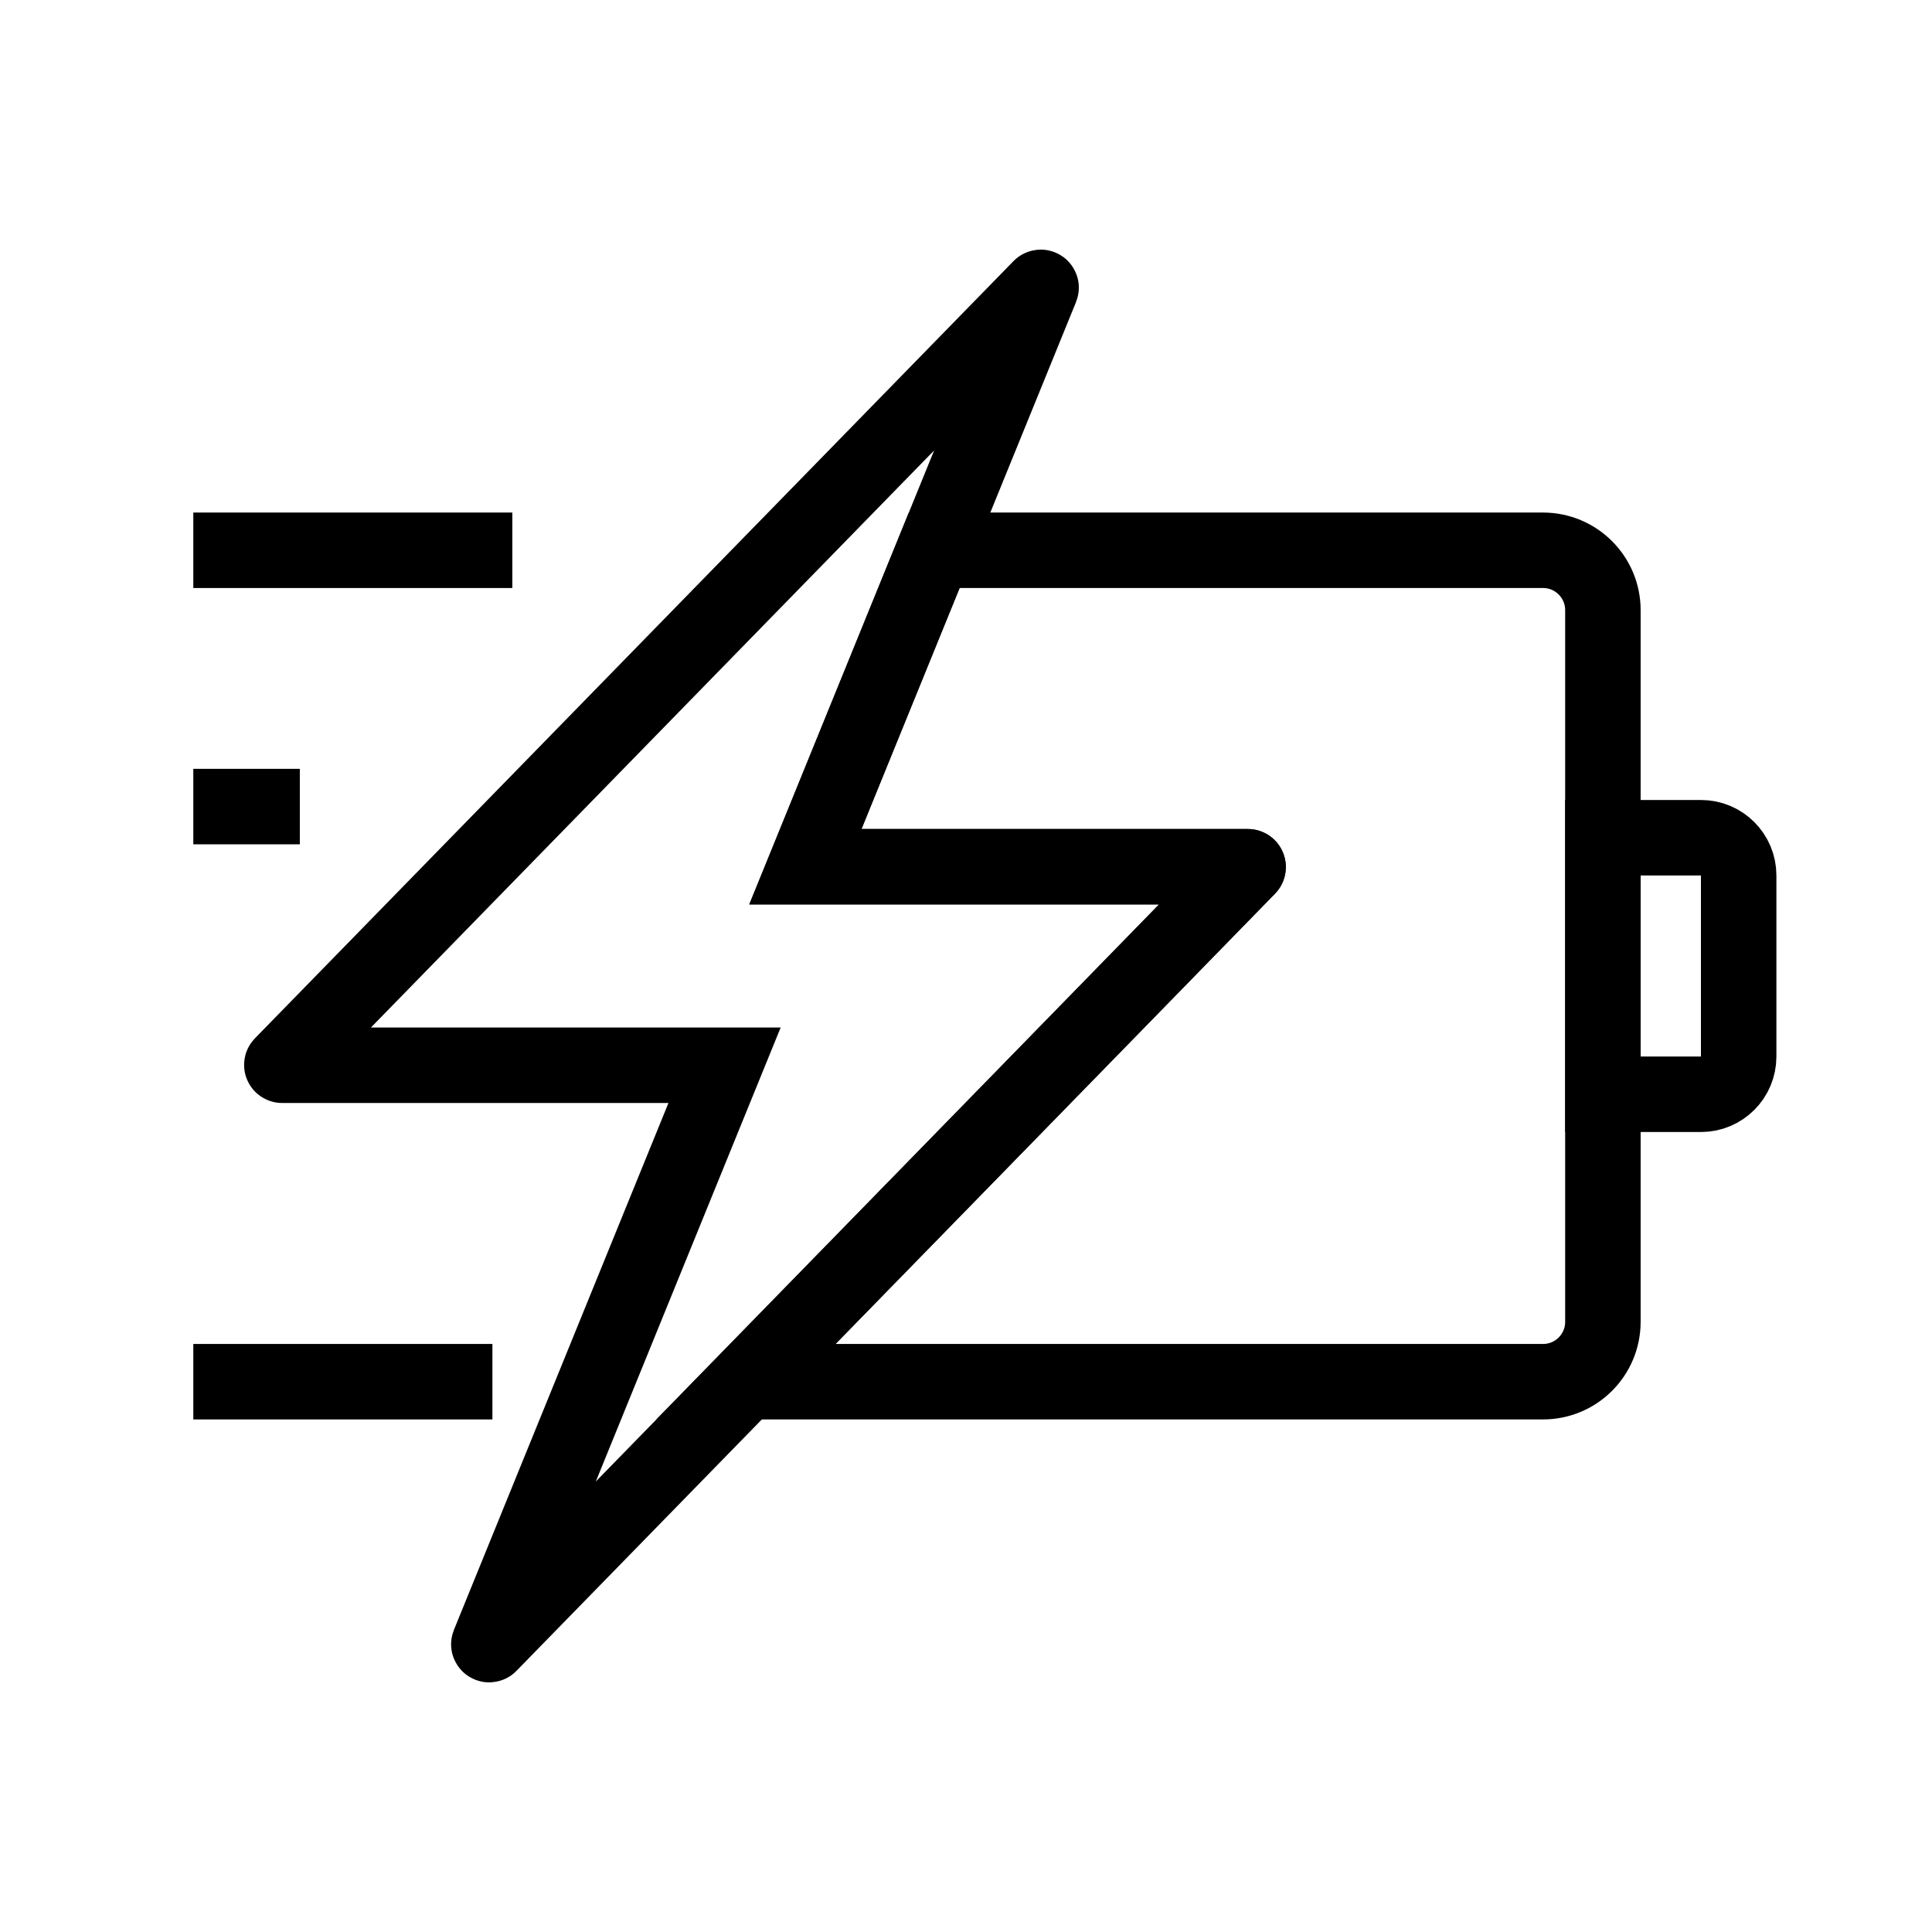 <svg xmlns="http://www.w3.org/2000/svg" viewBox="0 0 1024 1024" id="Layer_1"><g stroke-width="40" stroke-miterlimit="10" stroke="#000" fill="none"><path d="m661.47 459.69-22.47 23.02-29.79 30.54-50.14 51.38-30.58 31.33-29.79 30.52-103.33 105.85-135.97 139.31c-.13.14-.38-.02-.3-.2l56.64-139.12 68.29-167.71h-234.47c-.17 0-.24-.2-.13-.31l102.41-104.93 163.69-167.72 135.97-139.3c.14-.14.38.01.3.19l-56.64 139.12-68.29 167.72h234.47c.16 0 .24.2.13.31z"></path><path d="m849.57 323.4v377.2c0 17.53-14.21 31.73-31.74 31.73h-422.46l103.32-105.85 29.79-30.52 30.58-31.33 50.14-51.38 29.8-30.54 22.47-23.02c.11-.11.03-.31-.13-.31h-234.47l68.29-167.72h322.67c17.52 0 31.74 14.22 31.74 31.74z"></path><path d="m849.57 579.99h51.98c11.04 0 19.98-8.95 19.98-19.98v-96.02c0-11.04-8.95-19.98-19.98-19.98h-51.98z"></path><path d="m102.46 291.66h169.09"></path><path d="m158.91 427.5h-56.45"></path><path d="m260.99 732.33h-158.53"></path></g></svg>